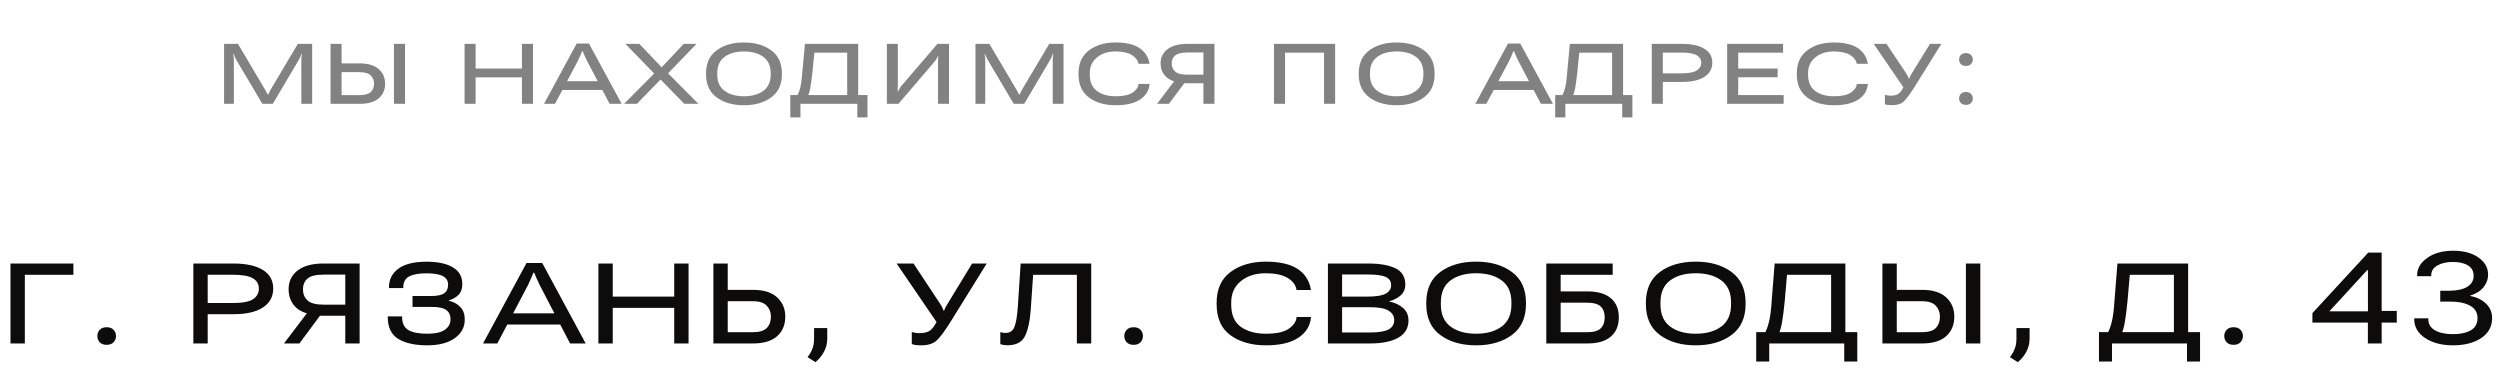<?xml version="1.0" encoding="UTF-8"?> <svg xmlns="http://www.w3.org/2000/svg" width="313" height="49" viewBox="0 0 313 49" fill="none"> <path d="M28.055 13H29.279V7.48C29.279 7.375 29.27 7.258 29.25 7.129C29.23 6.996 29.213 6.877 29.197 6.771H29.268C29.299 6.877 29.342 6.996 29.396 7.129C29.455 7.258 29.516 7.377 29.578 7.486L32.848 13H34.154L37.418 7.48C37.48 7.375 37.539 7.258 37.594 7.129C37.652 6.996 37.699 6.877 37.734 6.771H37.799C37.787 6.877 37.772 6.996 37.752 7.129C37.736 7.258 37.728 7.377 37.728 7.486V13H39.082V5.494H37.289L33.908 11.184C33.85 11.285 33.789 11.398 33.727 11.523C33.668 11.648 33.619 11.754 33.58 11.84H33.522C33.482 11.758 33.428 11.654 33.357 11.529C33.291 11.4 33.227 11.285 33.164 11.184L29.795 5.494H28.055V13ZM41.384 5.494H42.766V7.938H45.028C46.075 7.938 46.868 8.174 47.407 8.646C47.946 9.115 48.216 9.721 48.216 10.463C48.216 11.244 47.946 11.863 47.407 12.32C46.868 12.773 46.075 13 45.028 13H41.384V5.494ZM42.766 9.033V11.91H44.993C45.669 11.91 46.143 11.779 46.417 11.518C46.694 11.252 46.833 10.902 46.833 10.469C46.833 10.07 46.694 9.732 46.417 9.455C46.143 9.174 45.669 9.033 44.993 9.033H42.766ZM49.323 13H50.712V5.494H49.323V13ZM58.163 13H59.545V9.678H65.346V13H66.729V5.494H65.346V8.582H59.545V5.494H58.163V13ZM68.111 13H69.487L72.359 7.604C72.464 7.377 72.56 7.168 72.646 6.977C72.732 6.781 72.81 6.592 72.88 6.408H72.956C73.031 6.592 73.109 6.781 73.191 6.977C73.277 7.168 73.374 7.377 73.484 7.604L76.325 13H77.831L73.736 5.447H72.206L68.111 13ZM69.786 11.26H76.097L75.57 10.17H70.314L69.786 11.26ZM78.135 13H79.74L83.092 9.555H83.279L87.205 5.494H85.606L82.465 8.822H82.277L78.135 13ZM78.299 5.494L82.266 9.572H82.33L85.676 13H87.439L83.285 8.816H83.209L80.051 5.494H78.299ZM88.393 9.297C88.393 10.57 88.837 11.535 89.723 12.191C90.614 12.848 91.753 13.176 93.139 13.176C94.53 13.176 95.671 12.848 96.561 12.191C97.452 11.535 97.897 10.57 97.897 9.297V9.197C97.897 7.92 97.452 6.955 96.561 6.303C95.671 5.646 94.53 5.318 93.139 5.318C91.749 5.318 90.61 5.646 89.723 6.303C88.837 6.955 88.393 7.92 88.393 9.197V9.297ZM89.8 9.326V9.162C89.8 8.256 90.104 7.576 90.714 7.123C91.323 6.67 92.132 6.443 93.139 6.443C94.147 6.443 94.958 6.67 95.571 7.123C96.184 7.576 96.491 8.256 96.491 9.162V9.326C96.491 10.236 96.184 10.918 95.571 11.371C94.962 11.824 94.151 12.051 93.139 12.051C92.135 12.051 91.327 11.824 90.714 11.371C90.104 10.918 89.8 10.236 89.8 9.326ZM107.336 14.699H108.607V11.904H98.945V14.699H100.216V13H107.336V14.699ZM100.779 5.494L100.451 9.039C100.388 9.895 100.298 10.553 100.181 11.014C100.068 11.471 99.896 11.861 99.666 12.185H101.066C101.226 11.9 101.349 11.529 101.435 11.072C101.521 10.615 101.613 9.945 101.711 9.062L101.963 6.59H106.07V12.865H107.447V5.494H100.779ZM118.819 13V5.494H117.371L112.86 10.744C112.758 10.865 112.676 10.986 112.614 11.107C112.551 11.229 112.495 11.338 112.444 11.435H112.385C112.389 11.315 112.393 11.184 112.397 11.043C112.405 10.902 112.409 10.771 112.409 10.65V5.494H111.037V13H112.485L116.996 7.732C117.102 7.604 117.184 7.484 117.243 7.375C117.301 7.262 117.36 7.15 117.418 7.041H117.477C117.465 7.162 117.455 7.293 117.448 7.434C117.444 7.574 117.442 7.705 117.442 7.826V13H118.819ZM122.128 13H123.353V7.48C123.353 7.375 123.343 7.258 123.323 7.129C123.304 6.996 123.286 6.877 123.271 6.771H123.341C123.372 6.877 123.415 6.996 123.47 7.129C123.529 7.258 123.589 7.377 123.652 7.486L126.921 13H128.228L131.491 7.48C131.554 7.375 131.613 7.258 131.667 7.129C131.726 6.996 131.773 6.877 131.808 6.771H131.872C131.861 6.877 131.845 6.996 131.825 7.129C131.81 7.258 131.802 7.377 131.802 7.486V13H133.155V5.494H131.363L127.982 11.184C127.923 11.285 127.863 11.398 127.8 11.523C127.741 11.648 127.693 11.754 127.654 11.84H127.595C127.556 11.758 127.501 11.654 127.431 11.529C127.364 11.4 127.3 11.285 127.238 11.184L123.868 5.494H122.128V13ZM135.029 9.297C135.029 10.59 135.465 11.56 136.336 12.209C137.211 12.854 138.32 13.176 139.664 13.176C140.988 13.176 142.01 12.94 142.729 12.467C143.447 11.994 143.844 11.367 143.918 10.586L143.924 10.51H142.535L142.529 10.586C142.494 10.945 142.254 11.279 141.809 11.588C141.363 11.896 140.646 12.051 139.658 12.051C138.709 12.051 137.936 11.83 137.338 11.389C136.74 10.943 136.441 10.264 136.441 9.35V9.145C136.441 8.34 136.74 7.689 137.338 7.193C137.936 6.693 138.709 6.443 139.658 6.443C140.537 6.443 141.211 6.586 141.68 6.871C142.148 7.156 142.43 7.5 142.523 7.902L142.529 7.984H143.924L143.912 7.908C143.752 7.084 143.324 6.447 142.629 5.998C141.934 5.545 140.945 5.318 139.664 5.318C138.32 5.318 137.211 5.648 136.336 6.309C135.465 6.965 135.029 7.928 135.029 9.197V9.297ZM152.05 13H150.667V10.428H147.813L147.52 10.293C146.802 10.184 146.253 9.916 145.874 9.49C145.495 9.064 145.305 8.543 145.305 7.926C145.305 7.188 145.596 6.598 146.179 6.156C146.761 5.715 147.589 5.494 148.663 5.494H152.05V13ZM150.667 9.35V6.572H148.698C147.936 6.572 147.411 6.699 147.122 6.953C146.837 7.203 146.694 7.529 146.694 7.932C146.694 8.342 146.837 8.682 147.122 8.951C147.411 9.217 147.934 9.35 148.692 9.35H150.667ZM146.348 13H144.86L147.251 9.854H148.698L146.348 13ZM159.506 13H160.889V6.59H165.77V13H167.159V5.494H159.506V13ZM170.111 9.297C170.111 10.57 170.554 11.535 171.441 12.191C172.331 12.848 173.47 13.176 174.857 13.176C176.247 13.176 177.388 12.848 178.279 12.191C179.169 11.535 179.614 10.57 179.614 9.297V9.197C179.614 7.92 179.169 6.955 178.279 6.303C177.388 5.646 176.247 5.318 174.857 5.318C173.466 5.318 172.327 5.646 171.441 6.303C170.554 6.955 170.111 7.92 170.111 9.197V9.297ZM171.517 9.326V9.162C171.517 8.256 171.821 7.576 172.431 7.123C173.04 6.67 173.849 6.443 174.857 6.443C175.864 6.443 176.675 6.67 177.288 7.123C177.902 7.576 178.208 8.256 178.208 9.162V9.326C178.208 10.236 177.902 10.918 177.288 11.371C176.679 11.824 175.868 12.051 174.857 12.051C173.853 12.051 173.044 11.824 172.431 11.371C171.821 10.918 171.517 10.236 171.517 9.326ZM184.71 13H186.087L188.958 7.604C189.063 7.377 189.159 7.168 189.245 6.977C189.331 6.781 189.409 6.592 189.479 6.408H189.555C189.63 6.592 189.708 6.781 189.79 6.977C189.876 7.168 189.973 7.377 190.083 7.604L192.925 13H194.43L190.335 5.447H188.805L184.71 13ZM186.386 11.26H192.696L192.169 10.17H186.913L186.386 11.26ZM203.101 14.699H204.373V11.904H194.711V14.699H195.982V13H203.101V14.699ZM196.545 5.494L196.216 9.039C196.154 9.895 196.064 10.553 195.947 11.014C195.834 11.471 195.662 11.861 195.431 12.185H196.832C196.992 11.9 197.115 11.529 197.201 11.072C197.287 10.615 197.379 9.945 197.476 9.062L197.728 6.59H201.836V12.865H203.212V5.494H196.545ZM206.803 13H208.186V10.258H210.565C211.788 10.262 212.729 10.051 213.389 9.625C214.049 9.199 214.379 8.605 214.379 7.844C214.379 7.09 214.049 6.51 213.389 6.104C212.729 5.697 211.788 5.494 210.565 5.494H206.803V13ZM208.186 9.18V6.584H210.524C211.434 6.584 212.073 6.697 212.44 6.924C212.811 7.146 212.996 7.455 212.996 7.85C212.996 8.252 212.811 8.574 212.44 8.816C212.073 9.059 211.434 9.18 210.524 9.18H208.186ZM216.241 13H223.314V11.904H217.624V9.672H222.564V8.582H217.624V6.59H223.243V5.494H216.241V13ZM224.959 9.297C224.959 10.59 225.395 11.56 226.266 12.209C227.141 12.854 228.25 13.176 229.594 13.176C230.918 13.176 231.939 12.94 232.658 12.467C233.377 11.994 233.773 11.367 233.848 10.586L233.854 10.51H232.465L232.459 10.586C232.424 10.945 232.184 11.279 231.738 11.588C231.293 11.896 230.576 12.051 229.588 12.051C228.639 12.051 227.865 11.83 227.268 11.389C226.67 10.943 226.371 10.264 226.371 9.35V9.145C226.371 8.34 226.67 7.689 227.268 7.193C227.865 6.693 228.639 6.443 229.588 6.443C230.467 6.443 231.141 6.586 231.609 6.871C232.078 7.156 232.359 7.5 232.453 7.902L232.459 7.984H233.854L233.842 7.908C233.682 7.084 233.254 6.447 232.559 5.998C231.863 5.545 230.875 5.318 229.594 5.318C228.25 5.318 227.141 5.648 226.266 6.309C225.395 6.965 224.959 7.928 224.959 9.197V9.297ZM235.991 11.875V13.059C236.1 13.094 236.22 13.121 236.348 13.141C236.477 13.16 236.657 13.17 236.887 13.17C237.528 13.17 238.016 13.014 238.352 12.701C238.688 12.385 239.124 11.803 239.659 10.955L243.057 5.494H241.634L239.407 9.104C239.302 9.275 239.223 9.408 239.173 9.502C239.126 9.596 239.079 9.707 239.032 9.836H238.985C238.938 9.707 238.891 9.596 238.845 9.502C238.802 9.408 238.721 9.275 238.604 9.104L236.19 5.494H234.591L238.305 10.932C238.091 11.35 237.868 11.629 237.637 11.77C237.411 11.91 237.114 11.98 236.747 11.98C236.61 11.98 236.475 11.971 236.343 11.951C236.214 11.932 236.096 11.906 235.991 11.875ZM245.277 12.326C245.277 12.545 245.351 12.734 245.5 12.895C245.648 13.051 245.861 13.129 246.138 13.129C246.416 13.129 246.627 13.051 246.771 12.895C246.92 12.734 246.994 12.545 246.994 12.326C246.994 12.104 246.92 11.914 246.771 11.758C246.627 11.598 246.416 11.518 246.138 11.518C245.857 11.518 245.642 11.598 245.494 11.758C245.349 11.914 245.277 12.104 245.277 12.326ZM245.277 7.451C245.277 7.674 245.351 7.863 245.5 8.02C245.648 8.176 245.861 8.254 246.138 8.254C246.416 8.254 246.627 8.176 246.771 8.02C246.92 7.863 246.994 7.674 246.994 7.451C246.994 7.229 246.92 7.039 246.771 6.883C246.627 6.727 246.416 6.648 246.138 6.648C245.857 6.648 245.642 6.727 245.494 6.883C245.349 7.039 245.277 7.229 245.277 7.451Z" fill="#828282"></path> <path d="M1.312 43H3.109V34.406H9.188V32.992H1.312V43ZM12.186 42.07C12.186 42.372 12.285 42.633 12.483 42.852C12.686 43.065 12.978 43.172 13.358 43.172C13.733 43.172 14.019 43.065 14.217 42.852C14.42 42.633 14.522 42.372 14.522 42.07C14.522 41.763 14.42 41.503 14.217 41.289C14.019 41.075 13.733 40.969 13.358 40.969C12.983 40.969 12.694 41.075 12.491 41.289C12.287 41.503 12.186 41.763 12.186 42.07ZM24.206 43H26.003V39.336H29.214C30.818 39.341 32.05 39.062 32.909 38.5C33.774 37.938 34.206 37.146 34.206 36.125C34.206 35.104 33.774 34.328 32.909 33.797C32.05 33.26 30.818 32.992 29.214 32.992H24.206V43ZM26.003 37.938V34.398H29.152C30.349 34.398 31.191 34.55 31.675 34.852C32.165 35.148 32.409 35.573 32.409 36.125C32.409 36.693 32.167 37.138 31.683 37.461C31.198 37.779 30.355 37.938 29.152 37.938H26.003ZM45.025 43H43.228V39.531H39.517L39.15 39.383C38.166 39.247 37.416 38.898 36.9 38.336C36.39 37.768 36.134 37.06 36.134 36.211C36.134 35.232 36.509 34.45 37.259 33.867C38.015 33.284 39.085 32.992 40.47 32.992H45.025V43ZM43.228 38.141V34.383H40.525C39.541 34.383 38.861 34.552 38.486 34.891C38.116 35.224 37.931 35.667 37.931 36.219C37.931 36.781 38.116 37.242 38.486 37.602C38.861 37.961 39.541 38.141 40.525 38.141H43.228ZM37.486 43H35.556L38.736 38.805H40.595L37.486 43ZM53.492 41.781C52.44 41.781 51.651 41.628 51.125 41.32C50.604 41.008 50.344 40.466 50.344 39.695V39.617H48.547V39.703C48.552 40.995 48.995 41.906 49.875 42.438C50.76 42.969 51.969 43.234 53.5 43.234C54.948 43.234 56.091 42.938 56.93 42.344C57.768 41.745 58.188 40.966 58.188 40.008C58.188 39.346 58.005 38.825 57.641 38.445C57.281 38.06 56.792 37.794 56.172 37.648V37.617C56.682 37.466 57.094 37.232 57.406 36.914C57.724 36.596 57.883 36.146 57.883 35.562C57.883 34.63 57.487 33.932 56.695 33.469C55.909 33 54.815 32.766 53.414 32.766C51.846 32.766 50.669 33.055 49.883 33.633C49.096 34.206 48.7 34.992 48.695 35.992V36.07H50.492V35.984C50.492 35.318 50.742 34.857 51.242 34.602C51.742 34.346 52.464 34.219 53.406 34.219C54.333 34.219 55.013 34.336 55.445 34.57C55.883 34.8 56.102 35.154 56.102 35.633C56.102 36.128 55.938 36.49 55.609 36.719C55.286 36.948 54.729 37.062 53.938 37.062H51.648V38.43H54.133C54.945 38.43 55.526 38.56 55.875 38.82C56.229 39.075 56.406 39.464 56.406 39.984C56.401 40.521 56.164 40.956 55.695 41.289C55.227 41.617 54.492 41.781 53.492 41.781ZM60.475 43H62.264L66.116 35.672C66.251 35.38 66.373 35.109 66.483 34.859C66.592 34.609 66.694 34.37 66.787 34.141H66.881C66.98 34.37 67.082 34.609 67.186 34.859C67.295 35.109 67.42 35.38 67.561 35.672L71.373 43H73.327L67.889 32.93H65.92L60.475 43ZM62.694 40.633H71.037L70.35 39.227H63.381L62.694 40.633ZM74.919 43H76.716V38.547H84.411V43H86.208V32.992H84.411V37.133H76.716V32.992H74.919V43ZM89.316 32.992H91.112V36.289H94.284C95.612 36.289 96.615 36.602 97.292 37.227C97.975 37.852 98.316 38.654 98.316 39.633C98.316 40.669 97.975 41.49 97.292 42.094C96.615 42.698 95.612 43 94.284 43H89.316V32.992ZM91.112 37.711V41.594H94.23C95.068 41.594 95.659 41.417 96.003 41.062C96.347 40.703 96.519 40.229 96.519 39.641C96.519 39.109 96.347 38.656 96.003 38.281C95.659 37.901 95.068 37.711 94.23 37.711H91.112ZM101.103 44.711L102.095 45.344C102.533 44.984 102.887 44.552 103.158 44.047C103.434 43.547 103.572 42.995 103.572 42.391V41.07H101.923V42.391C101.923 42.875 101.853 43.297 101.713 43.656C101.577 44.021 101.374 44.372 101.103 44.711ZM114.155 41.57V43.078C114.306 43.13 114.465 43.169 114.631 43.195C114.803 43.221 115.045 43.234 115.358 43.234C116.181 43.234 116.814 43.036 117.256 42.641C117.699 42.245 118.303 41.43 119.069 40.195L123.537 32.992H121.709L118.662 37.992C118.511 38.232 118.41 38.404 118.358 38.508C118.311 38.607 118.256 38.742 118.194 38.914H118.147C118.084 38.742 118.027 38.604 117.975 38.5C117.928 38.396 117.827 38.224 117.67 37.984L114.373 32.992H112.256L117.256 40.32L117.264 40.305C116.941 40.914 116.621 41.302 116.303 41.469C115.991 41.63 115.592 41.711 115.108 41.711C114.952 41.711 114.787 41.698 114.616 41.672C114.449 41.646 114.295 41.612 114.155 41.57ZM127.786 32.992L127.427 38.469C127.343 39.641 127.2 40.469 126.997 40.953C126.794 41.438 126.432 41.68 125.911 41.68C125.796 41.68 125.687 41.675 125.583 41.664C125.479 41.648 125.364 41.62 125.239 41.578V43.086C125.395 43.138 125.549 43.175 125.7 43.195C125.851 43.216 125.997 43.227 126.137 43.227C127.205 43.227 127.929 42.854 128.309 42.109C128.695 41.359 128.942 40.234 129.052 38.734L129.348 34.406H134.825V43H136.622V32.992H127.786ZM140.761 42.07C140.761 42.372 140.86 42.633 141.058 42.852C141.261 43.065 141.553 43.172 141.933 43.172C142.308 43.172 142.594 43.065 142.792 42.852C142.995 42.633 143.097 42.372 143.097 42.07C143.097 41.763 142.995 41.503 142.792 41.289C142.594 41.075 142.308 40.969 141.933 40.969C141.558 40.969 141.269 41.075 141.066 41.289C140.863 41.503 140.761 41.763 140.761 42.07ZM152.32 38.062C152.32 39.833 152.901 41.138 154.062 41.977C155.224 42.815 156.698 43.234 158.484 43.234C160.24 43.234 161.591 42.922 162.539 42.297C163.492 41.672 164.021 40.836 164.125 39.789L164.133 39.688H162.328L162.32 39.789C162.263 40.294 161.938 40.753 161.344 41.164C160.755 41.575 159.797 41.781 158.469 41.781C157.198 41.781 156.159 41.495 155.352 40.922C154.549 40.344 154.148 39.414 154.148 38.133V37.859C154.148 36.745 154.549 35.859 155.352 35.203C156.154 34.542 157.193 34.211 158.469 34.211C159.625 34.211 160.521 34.396 161.156 34.766C161.792 35.13 162.177 35.607 162.312 36.195L162.328 36.305H164.133L164.117 36.203C163.898 35.062 163.323 34.203 162.391 33.625C161.458 33.047 160.156 32.758 158.484 32.758C156.698 32.758 155.224 33.19 154.062 34.055C152.901 34.914 152.32 36.206 152.32 37.93V38.062ZM166.256 43H171.577C173.03 43 174.186 42.763 175.045 42.289C175.91 41.81 176.342 41.086 176.342 40.117C176.342 39.471 176.118 38.953 175.67 38.562C175.222 38.167 174.644 37.896 173.936 37.75V37.719C174.509 37.568 174.985 37.32 175.366 36.977C175.751 36.633 175.944 36.185 175.944 35.633C175.944 34.675 175.535 33.995 174.717 33.594C173.905 33.193 172.761 32.992 171.288 32.992H166.256V43ZM168.03 41.625V38.461H171.545C172.608 38.461 173.373 38.604 173.842 38.891C174.316 39.177 174.553 39.57 174.553 40.07C174.553 40.602 174.316 40.995 173.842 41.25C173.373 41.5 172.608 41.625 171.545 41.625H168.03ZM168.03 37.133V34.367H171.256C172.314 34.367 173.064 34.471 173.506 34.68C173.949 34.883 174.17 35.221 174.17 35.695C174.17 36.154 173.946 36.508 173.498 36.758C173.056 37.008 172.308 37.133 171.256 37.133H168.03ZM178.567 38.062C178.567 39.781 179.151 41.073 180.317 41.938C181.489 42.802 182.986 43.234 184.809 43.234C186.632 43.234 188.127 42.802 189.294 41.938C190.466 41.073 191.052 39.781 191.052 38.062V37.922C191.052 36.203 190.466 34.914 189.294 34.055C188.127 33.19 186.632 32.758 184.809 32.758C182.981 32.758 181.484 33.19 180.317 34.055C179.151 34.914 178.567 36.203 178.567 37.922V38.062ZM180.395 38.117V37.867C180.395 36.628 180.799 35.708 181.606 35.109C182.414 34.51 183.481 34.211 184.809 34.211C186.137 34.211 187.205 34.51 188.012 35.109C188.825 35.708 189.231 36.628 189.231 37.867V38.117C189.231 39.357 188.825 40.279 188.012 40.883C187.205 41.482 186.137 41.781 184.809 41.781C183.481 41.781 182.414 41.482 181.606 40.883C180.799 40.279 180.395 39.357 180.395 38.117ZM193.597 43H198.761C200.032 43 201.001 42.716 201.667 42.148C202.339 41.581 202.675 40.773 202.675 39.727C202.675 38.69 202.339 37.891 201.667 37.328C201.001 36.766 200.032 36.484 198.761 36.484H195.394V34.406H201.909V32.992H193.597V43ZM195.394 37.898H198.698C199.521 37.898 200.094 38.06 200.417 38.383C200.745 38.7 200.909 39.151 200.909 39.734C200.909 40.318 200.745 40.773 200.417 41.102C200.094 41.43 199.521 41.594 198.698 41.594H195.394V37.898ZM206.064 38.062C206.064 39.781 206.647 41.073 207.814 41.938C208.986 42.802 210.483 43.234 212.306 43.234C214.129 43.234 215.624 42.802 216.791 41.938C217.962 41.073 218.548 39.781 218.548 38.062V37.922C218.548 36.203 217.962 34.914 216.791 34.055C215.624 33.19 214.129 32.758 212.306 32.758C210.478 32.758 208.981 33.19 207.814 34.055C206.647 34.914 206.064 36.203 206.064 37.922V38.062ZM207.892 38.117V37.867C207.892 36.628 208.296 35.708 209.103 35.109C209.91 34.51 210.978 34.211 212.306 34.211C213.634 34.211 214.702 34.51 215.509 35.109C216.322 35.708 216.728 36.628 216.728 37.867V38.117C216.728 39.357 216.322 40.279 215.509 40.883C214.702 41.482 213.634 41.781 212.306 41.781C210.978 41.781 209.91 41.482 209.103 40.883C208.296 40.279 207.892 39.357 207.892 38.117ZM230.898 45.266H232.531V41.586H219.875V45.266H221.508V43H230.898V45.266ZM222.188 32.992L221.812 37.695C221.75 38.768 221.638 39.635 221.477 40.297C221.32 40.953 221.109 41.492 220.844 41.914H222.656C222.844 41.523 222.995 41.005 223.109 40.359C223.224 39.714 223.336 38.836 223.445 37.727L223.734 34.406H229.258V42.82H231.039V32.992H222.188ZM235.678 32.992H237.475V36.289H240.647C241.975 36.289 242.978 36.602 243.655 37.227C244.337 37.852 244.678 38.654 244.678 39.633C244.678 40.669 244.337 41.49 243.655 42.094C242.978 42.698 241.975 43 240.647 43H235.678V32.992ZM237.475 37.711V41.594H240.592C241.431 41.594 242.022 41.417 242.366 41.062C242.709 40.703 242.881 40.229 242.881 39.641C242.881 39.109 242.709 38.656 242.366 38.281C242.022 37.901 241.431 37.711 240.592 37.711H237.475ZM246.131 43H247.936V32.992H246.131V43ZM251.637 44.711L252.63 45.344C253.067 44.984 253.421 44.552 253.692 44.047C253.968 43.547 254.106 42.995 254.106 42.391V41.07H252.458V42.391C252.458 42.875 252.387 43.297 252.247 43.656C252.111 44.021 251.908 44.372 251.637 44.711ZM273.814 45.266H275.447V41.586H262.791V45.266H264.423V43H273.814V45.266ZM265.103 32.992L264.728 37.695C264.666 38.768 264.554 39.635 264.392 40.297C264.236 40.953 264.025 41.492 263.759 41.914H265.572C265.759 41.523 265.91 41.005 266.025 40.359C266.14 39.714 266.252 38.836 266.361 37.727L266.65 34.406H272.173V42.82H273.955V32.992H265.103ZM278.477 42.07C278.477 42.372 278.576 42.633 278.773 42.852C278.977 43.065 279.268 43.172 279.648 43.172C280.023 43.172 280.31 43.065 280.508 42.852C280.711 42.633 280.812 42.372 280.812 42.07C280.812 41.763 280.711 41.503 280.508 41.289C280.31 41.075 280.023 40.969 279.648 40.969C279.273 40.969 278.984 41.075 278.781 41.289C278.578 41.503 278.477 41.763 278.477 42.07ZM296.458 43H298.184V31.625H296.505L289.513 39.203V40.391H300.075V38.93H297.395L296.669 38.977H291.638L296.372 33.82H296.466V39.516L296.458 39.906V43ZM302.261 39.969C302.261 40.932 302.719 41.719 303.636 42.328C304.558 42.932 305.711 43.234 307.097 43.234C308.55 43.234 309.732 42.932 310.644 42.328C311.555 41.719 312.011 40.888 312.011 39.836C312.011 39.112 311.761 38.508 311.261 38.023C310.761 37.534 310.094 37.208 309.261 37.047V37.016C310.032 36.766 310.599 36.404 310.964 35.93C311.329 35.456 311.511 34.943 311.511 34.391C311.511 33.526 311.11 32.81 310.308 32.242C309.506 31.674 308.438 31.391 307.105 31.391C305.813 31.391 304.743 31.69 303.894 32.289C303.045 32.888 302.62 33.62 302.62 34.484V34.578H304.386V34.484C304.386 33.943 304.644 33.526 305.159 33.234C305.68 32.943 306.323 32.797 307.089 32.797C307.891 32.797 308.527 32.943 308.995 33.234C309.464 33.521 309.698 33.953 309.698 34.531C309.698 35.125 309.43 35.586 308.894 35.914C308.357 36.237 307.605 36.398 306.636 36.398H305.519V37.758H306.737C307.8 37.758 308.639 37.93 309.253 38.273C309.873 38.617 310.183 39.13 310.183 39.812C310.183 40.51 309.904 41.023 309.347 41.352C308.795 41.675 308.047 41.836 307.105 41.836C306.162 41.836 305.412 41.675 304.855 41.352C304.303 41.029 304.027 40.573 304.027 39.984V39.859H302.261V39.969Z" fill="#0D0C0B"></path> </svg> 